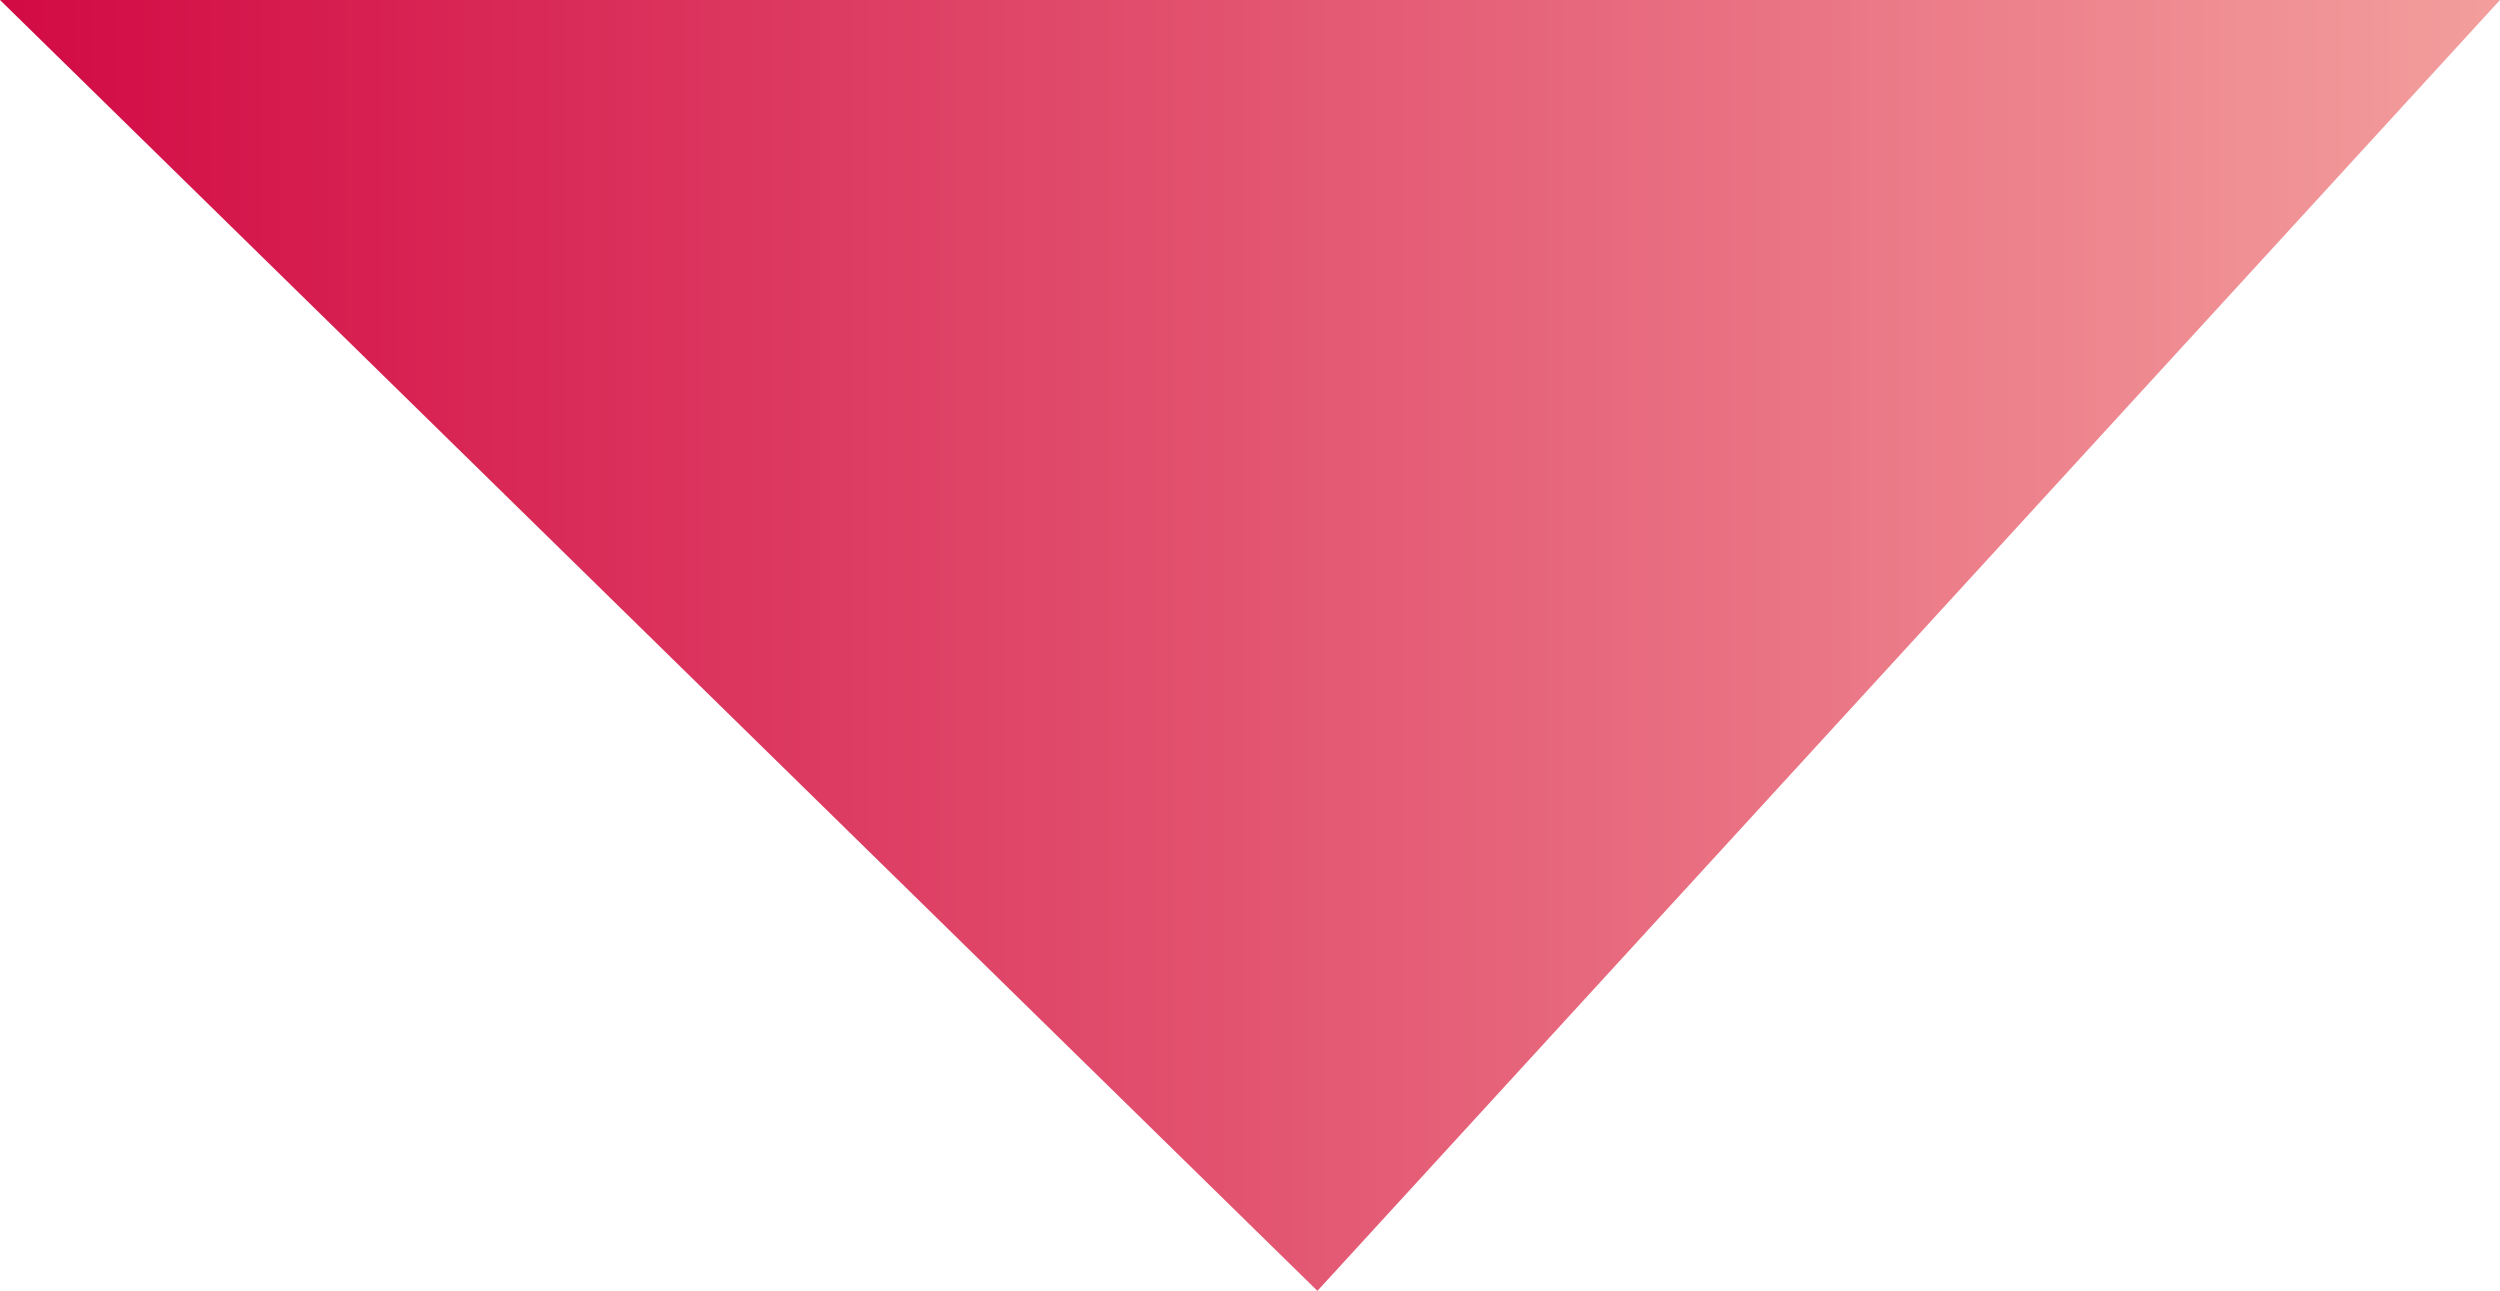 <svg xmlns="http://www.w3.org/2000/svg" xmlns:xlink="http://www.w3.org/1999/xlink" id="b" viewBox="0 0 60.27 31.12"><defs><style>.e{fill:url(#d);}</style><linearGradient id="d" x1="0" y1="15.56" x2="60.27" y2="15.56" gradientUnits="userSpaceOnUse"><stop offset="0" stop-color="#d20a44"></stop><stop offset="1" stop-color="#f39e9d"></stop></linearGradient></defs><g id="c"><polygon class="e" points="0 0 31.76 31.12 60.27 0 0 0"></polygon></g></svg>
